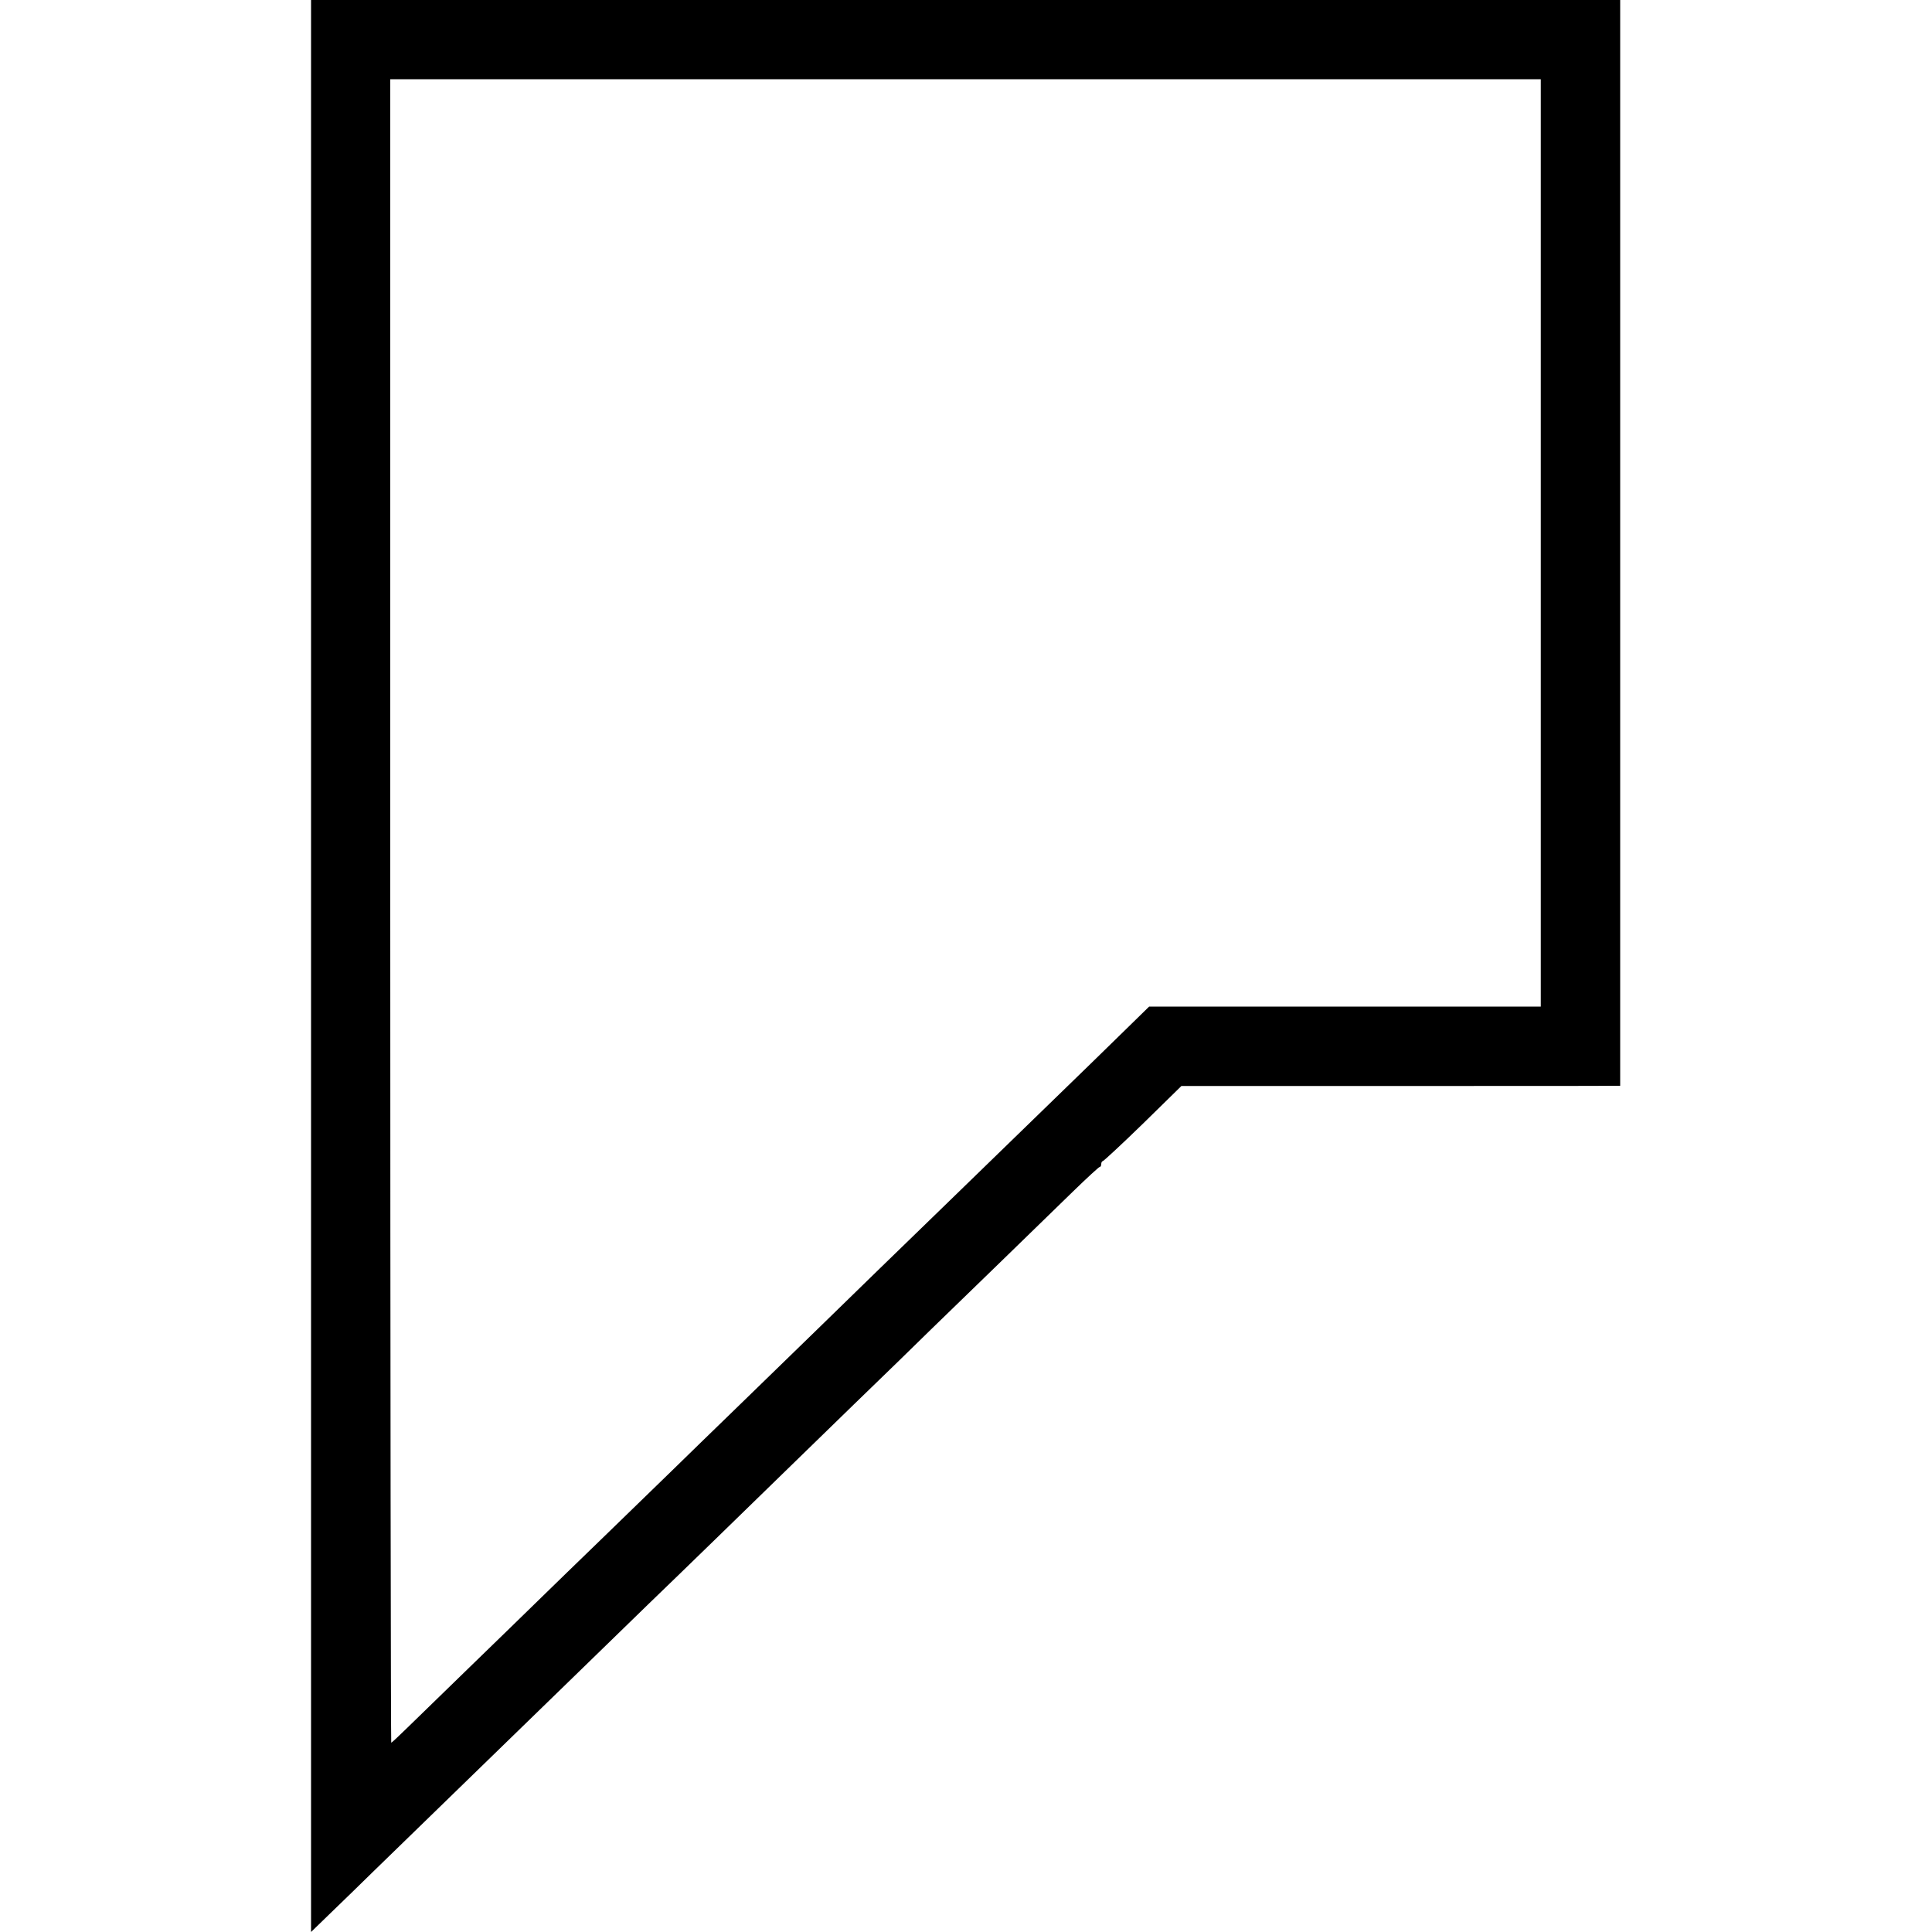 <?xml version="1.0" standalone="no"?>
<!DOCTYPE svg PUBLIC "-//W3C//DTD SVG 20010904//EN"
 "http://www.w3.org/TR/2001/REC-SVG-20010904/DTD/svg10.dtd">
<svg version="1.0" xmlns="http://www.w3.org/2000/svg"
 width="1000pt" height="1000pt" viewBox="0 0 1000 1000"
 preserveAspectRatio="xMidYMid meet">
<g transform="translate(0,1000) scale(0.1,-0.1)"
fill="#000000" stroke="none">
<path d="M1610 5000 l0 -5000 101 98 c55 53 154 149 218 212 220 214 676 657
747 726 39 38 182 177 318 309 135 132 299 290 363 353 65 62 223 216 353 342
129 126 282 275 340 331 58 56 224 218 370 360 146 141 326 316 400 389 74 72
240 233 369 358 128 125 292 284 365 355 72 70 134 127 138 127 5 0 8 7 8 15
0 8 4 15 8 15 4 0 98 87 208 194 l199 195 1095 0 c602 0 1113 0 1136 1 l40 0
0 2810 0 2810 -3388 0 -3388 0 0 -5000z m6365 2190 l0 -2400 -1013 0 -1014 0
-91 -89 c-51 -50 -147 -143 -213 -208 -379 -368 -641 -623 -731 -710 -190
-184 -538 -522 -684 -665 -81 -79 -258 -251 -394 -383 -136 -132 -298 -289
-360 -350 -62 -60 -217 -211 -345 -335 -128 -124 -281 -272 -340 -330 -59 -58
-221 -215 -360 -350 -139 -135 -286 -278 -326 -317 -41 -40 -76 -73 -79 -73
-2 0 -5 1937 -5 4305 l0 4305 2978 0 2977 0 0 -2400z"/>
</g>
</svg>
